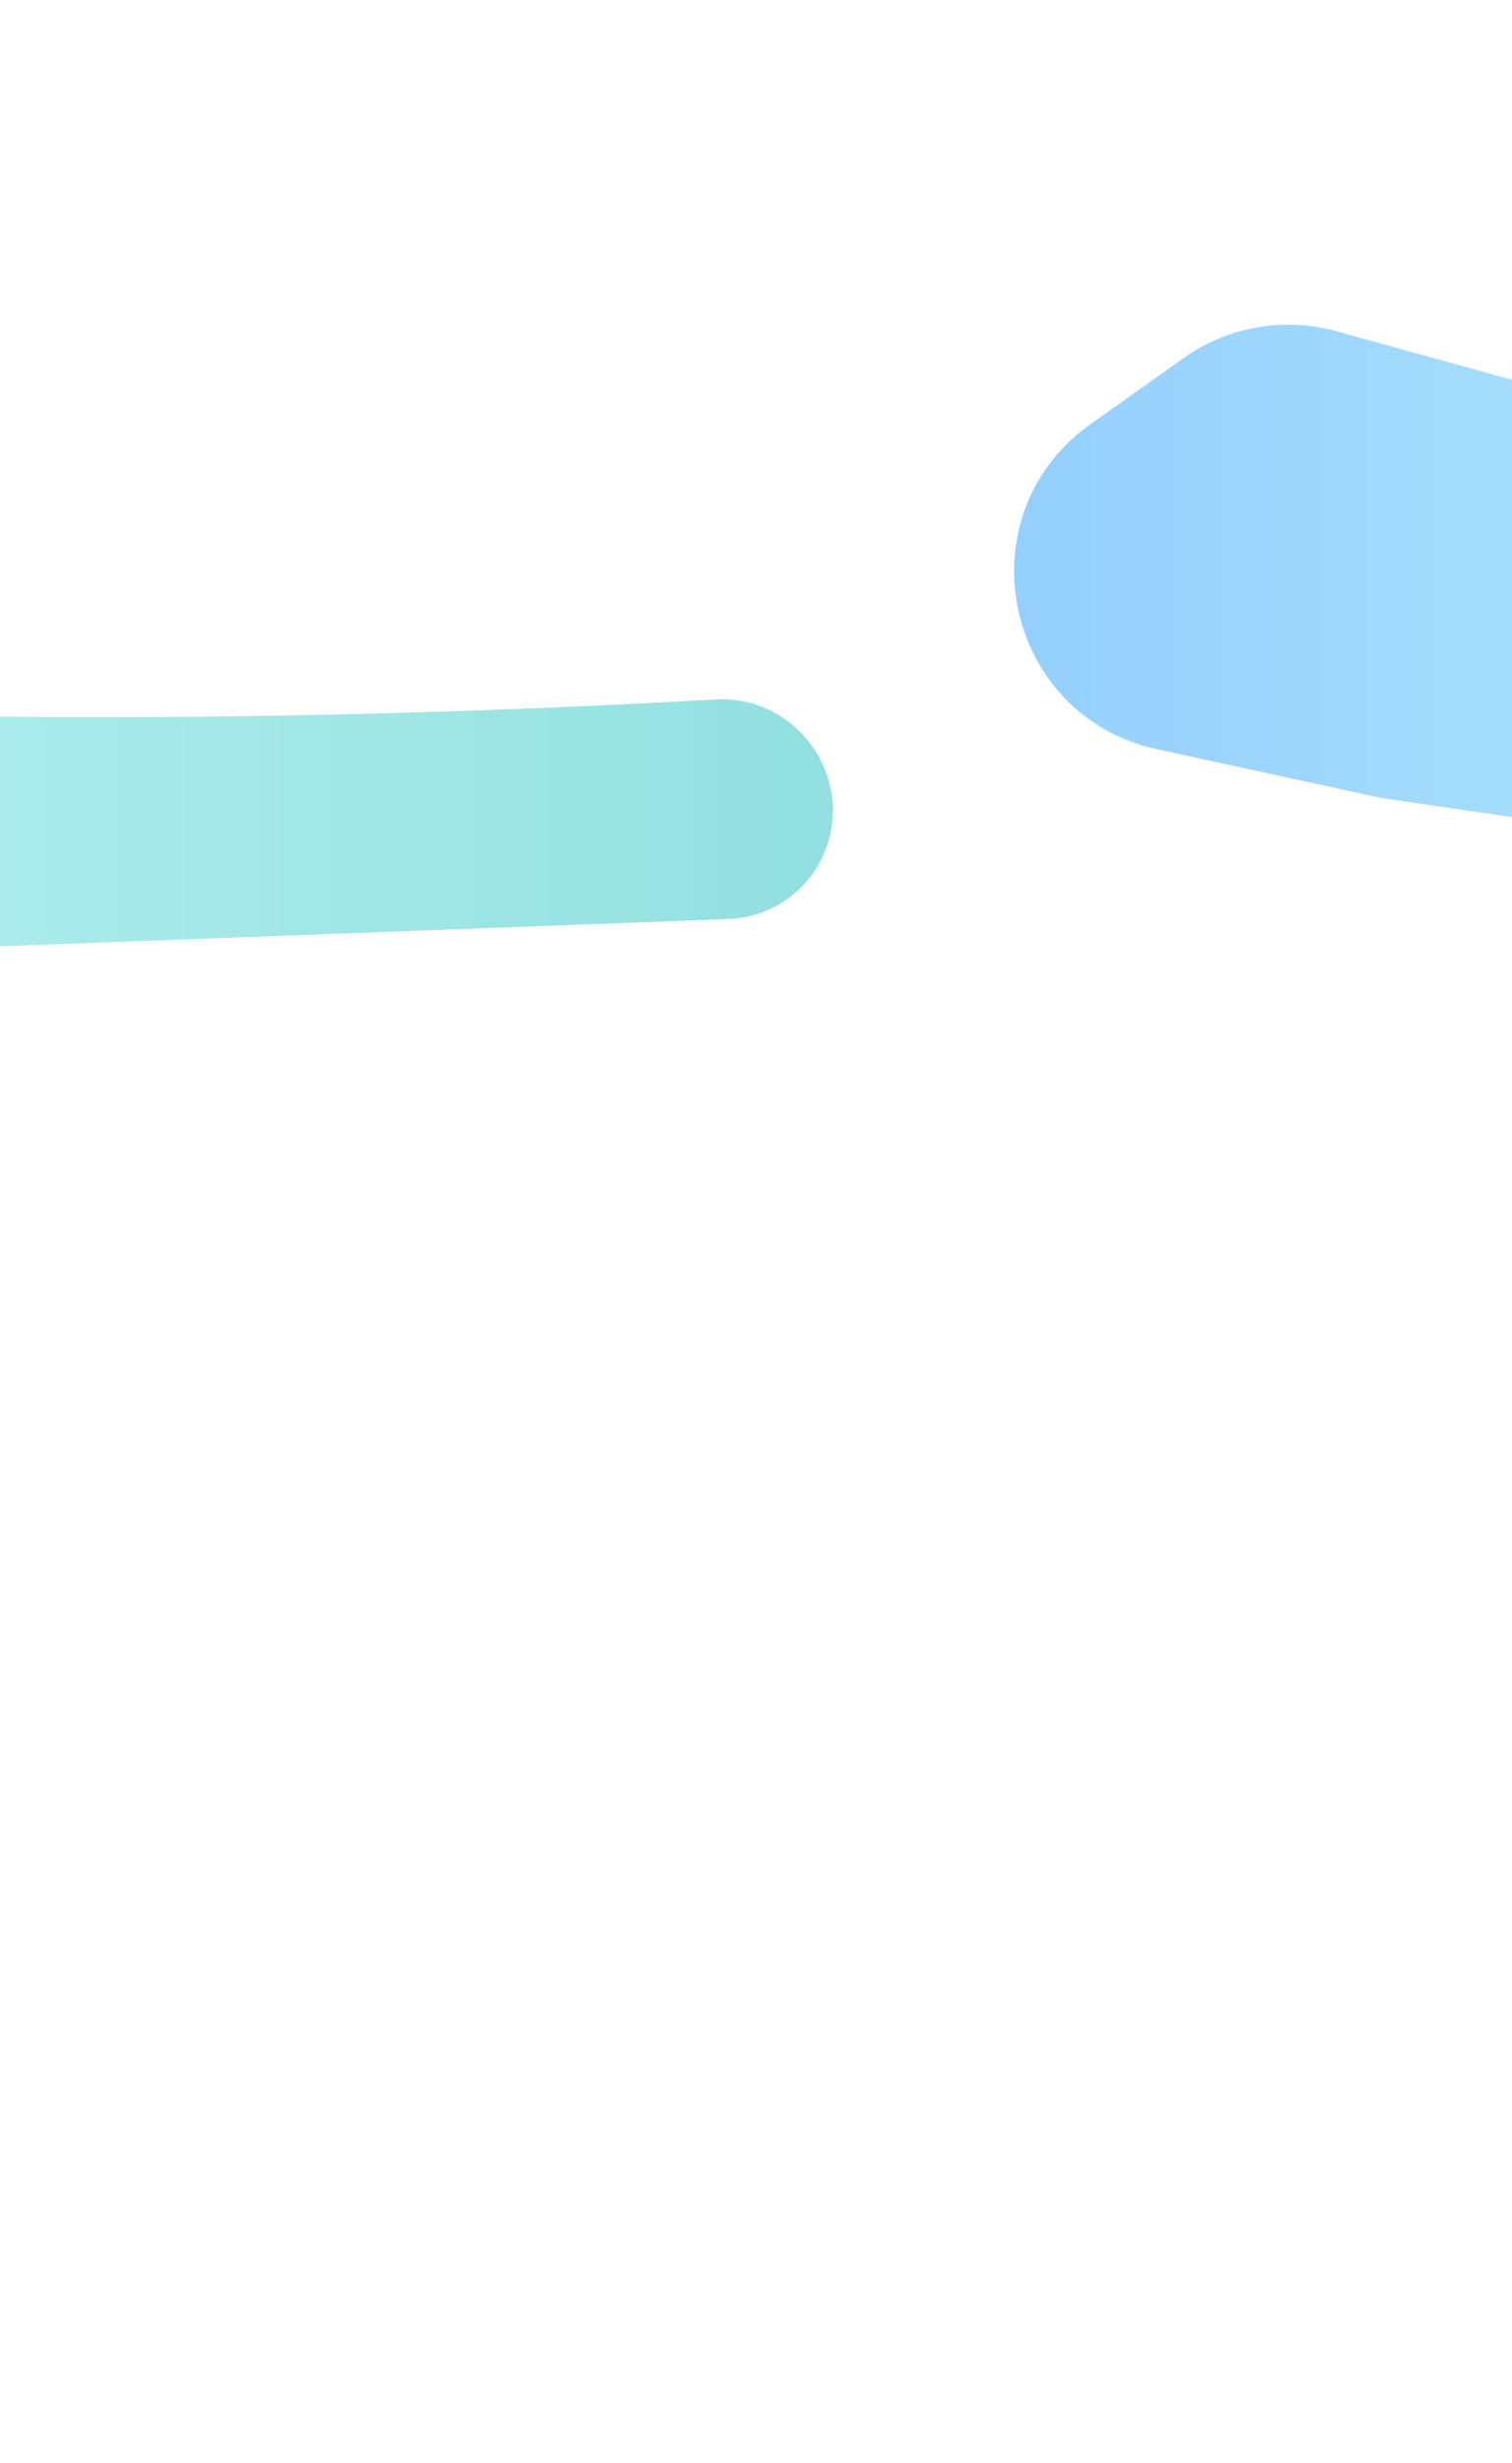 <svg width="834" height="1358" fill="none" xmlns="http://www.w3.org/2000/svg">
    <g clip-path="url(#a)">
        <g filter="url(#b)">
            <path
                d="M2338.61 418.974c-212.93 12.147-693.21 27.483-1016.76-54.049-139.25-35.088-343.385-111.784-375.562-123.986a100.023 100.023 0 0 0-8.96-2.93l-200.046-55.337a100.002 100.002 0 0 0-84.563 14.849l-51.165 36.337c-70.819 50.295-48.251 160.755 36.62 179.24l122.734 26.733L1617.4 565.664a99.99 99.99 0 0 0 18.28.992l710.22-26.62a59.64 59.64 0 0 0 50.61-31.954c21.84-41.752-10.85-91.792-57.9-89.108Z"
                fill="url(#c)" fill-opacity=".5" />
        </g>
        <g filter="url(#d)">
            <path
                d="M394.612 385.677c-212.928 12.147-693.211 27.483-1016.764-54.049-139.244-35.088-343.383-111.784-375.56-123.986a100.2 100.2 0 0 0-8.958-2.93l-200.05-55.337a99.995 99.995 0 0 0-84.56 14.85l-51.17 36.336c-70.82 50.295-48.25 160.755 36.62 179.24l122.74 26.733 856.488 125.833a100 100 0 0 0 18.281.992l710.217-26.62a59.643 59.643 0 0 0 50.615-31.954c21.842-41.752-10.855-91.792-57.899-89.108Z"
                fill="url(#e)" fill-opacity=".5" />
        </g>
    </g>
    <defs>
        <linearGradient id="c" x1="2447" y1="368.5" x2="417" y2="368.5"
            gradientUnits="userSpaceOnUse">
            <stop stop-color="#20BDBD" />
            <stop offset=".503" stop-color="#69EAEA" stop-opacity=".8" />
            <stop offset="1" stop-color="#0085FF" stop-opacity=".9" />
        </linearGradient>
        <linearGradient id="e" x1="503" y1="335.203" x2="-1527" y2="335.203"
            gradientUnits="userSpaceOnUse">
            <stop stop-color="#20BDBD" />
            <stop offset=".503" stop-color="#69EAEA" stop-opacity=".8" />
            <stop offset="1" stop-color="#0085FF" stop-opacity=".9" />
        </linearGradient>
        <filter id="b" x="259.396" y="-120.948" width="2444.04" height="987.674"
            filterUnits="userSpaceOnUse" color-interpolation-filters="sRGB">
            <feFlood flood-opacity="0" result="BackgroundImageFix" />
            <feBlend in="SourceGraphic" in2="BackgroundImageFix" result="shape" />
            <feGaussianBlur stdDeviation="150" result="effect1_foregroundBlur_1854_165736" />
        </filter>
        <filter id="d" x="-1684.6" y="-154.245" width="2444.04" height="987.674"
            filterUnits="userSpaceOnUse" color-interpolation-filters="sRGB">
            <feFlood flood-opacity="0" result="BackgroundImageFix" />
            <feBlend in="SourceGraphic" in2="BackgroundImageFix" result="shape" />
            <feGaussianBlur stdDeviation="150" result="effect1_foregroundBlur_1854_165736" />
        </filter>
        <clipPath id="a">
            <path fill="#fff" d="M0 0h834v1358H0z" />
        </clipPath>
    </defs>
</svg>